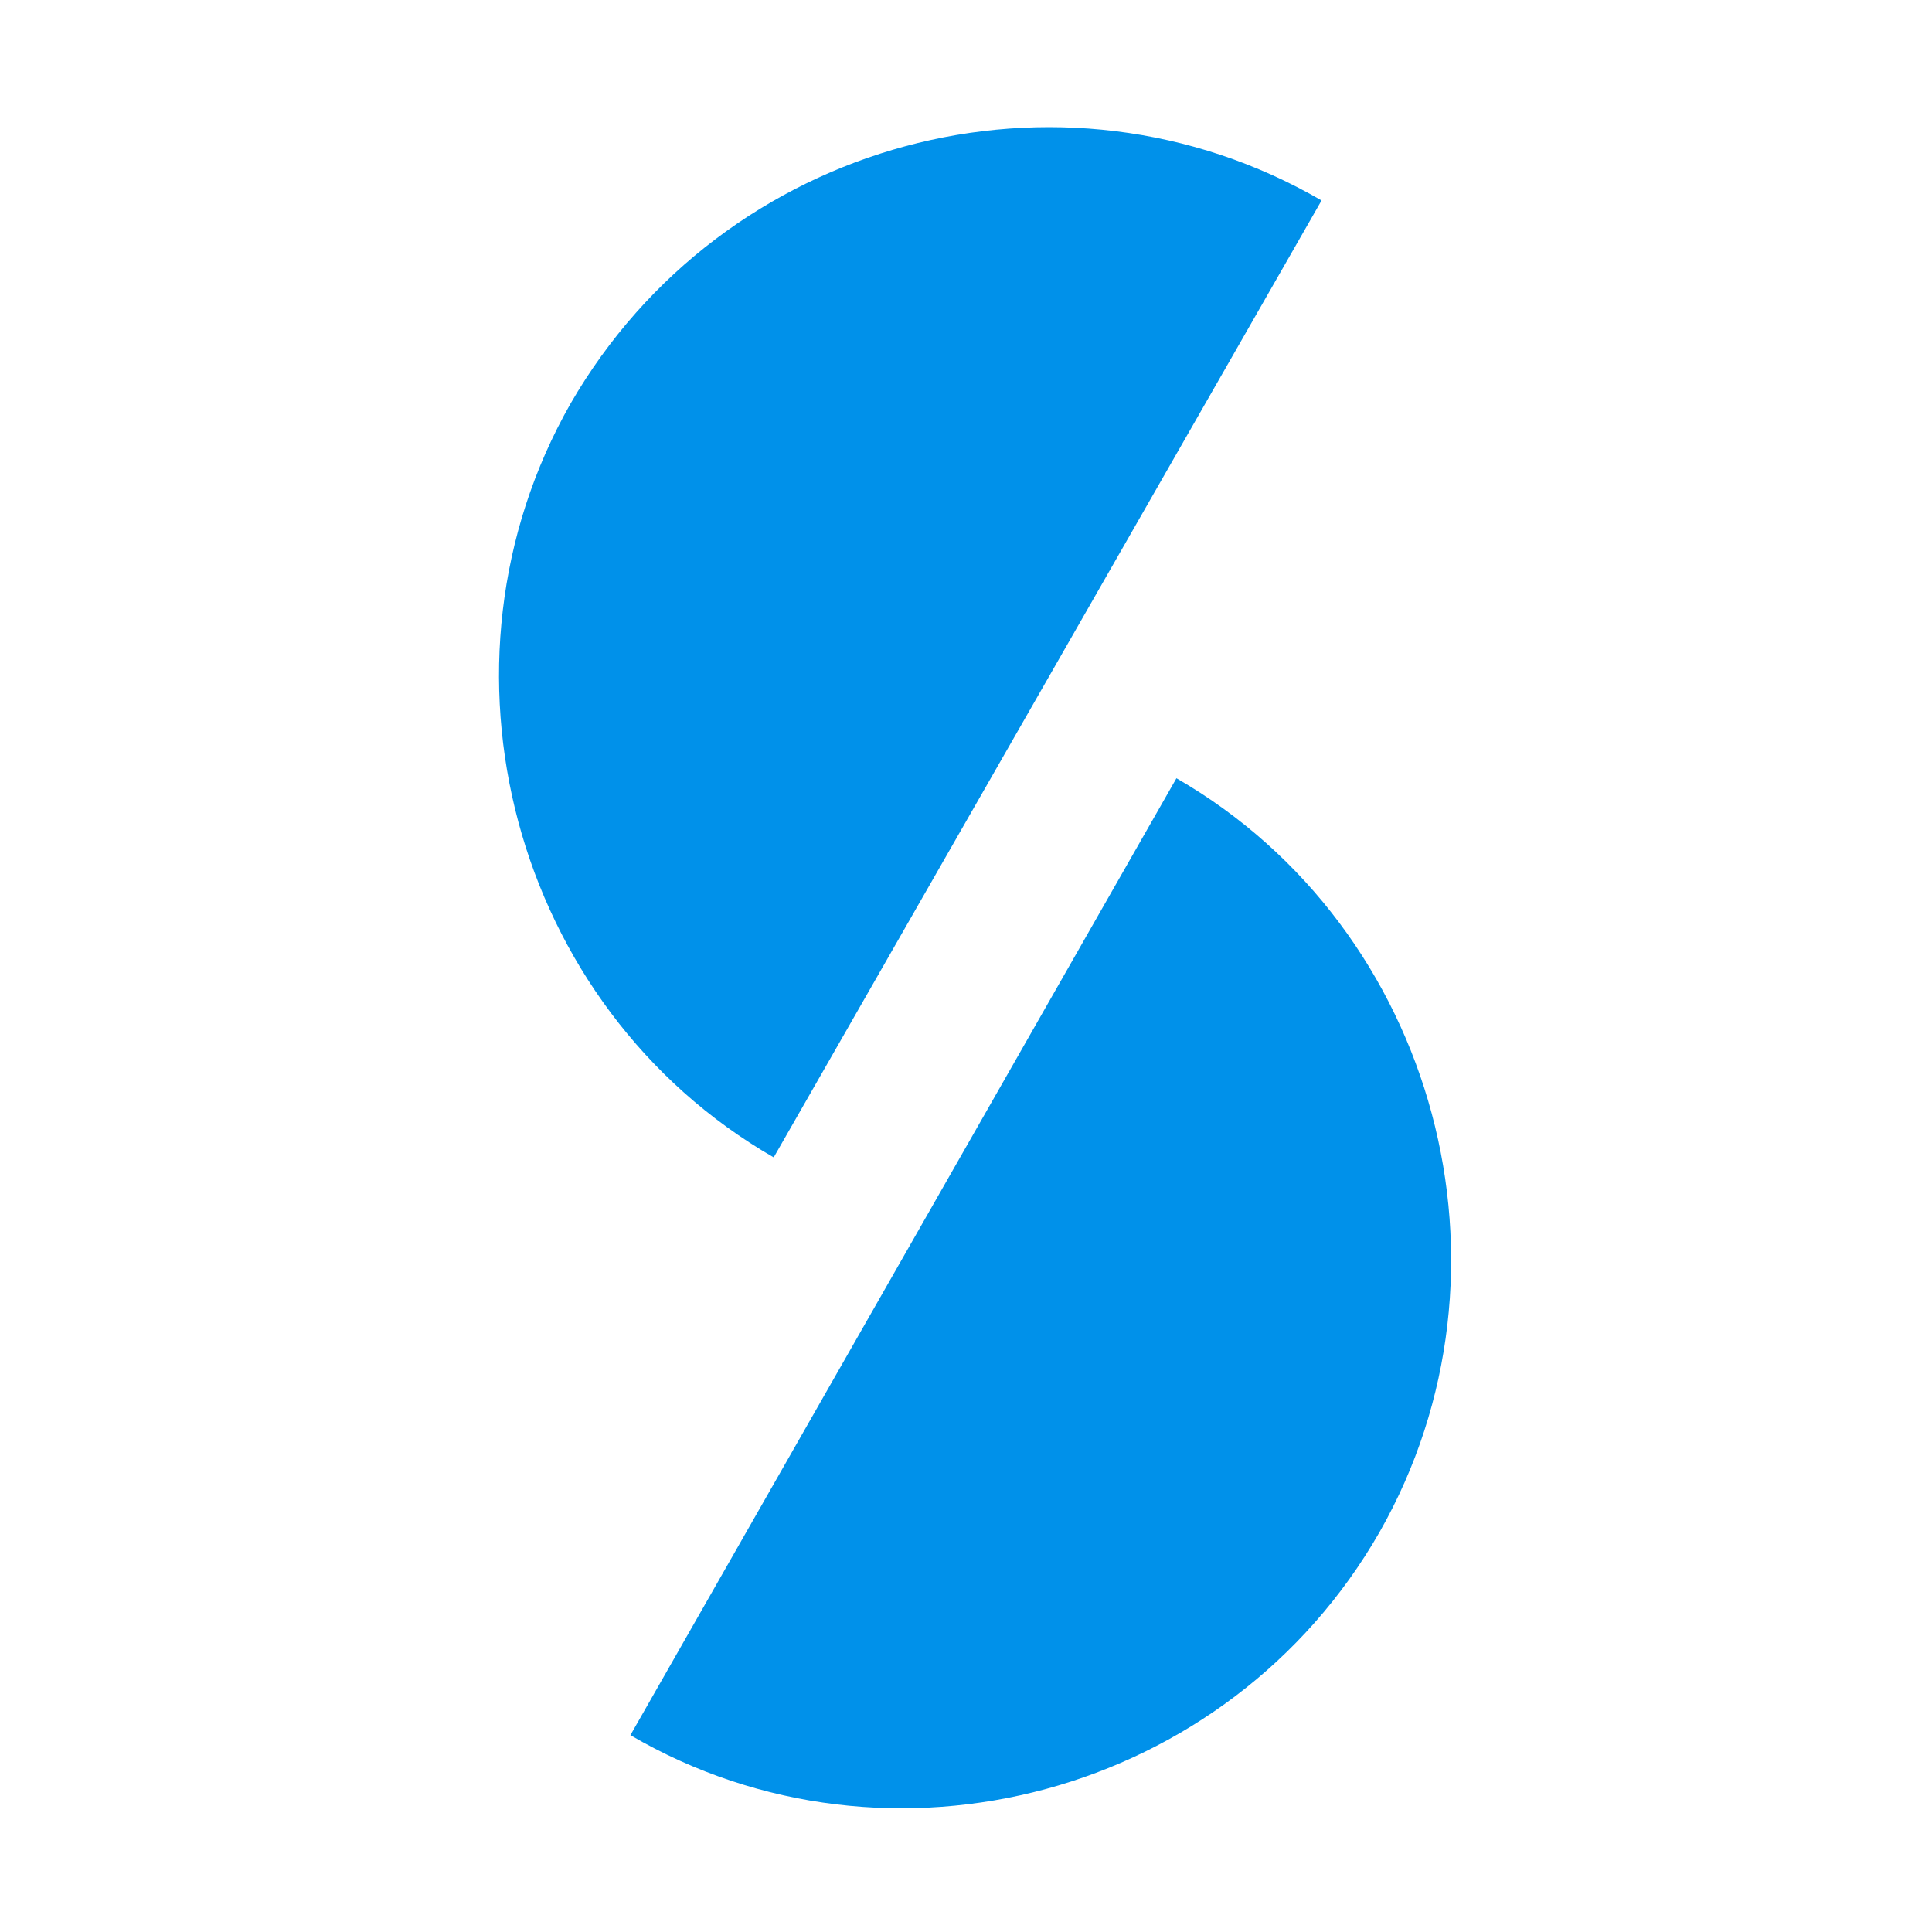 <svg version="1.2" xmlns="http://www.w3.org/2000/svg" viewBox="0 0 213 213" width="213" height="213">
	<title>sourcescrub</title>
	<style>
		.s0 { fill: #0091ea } 
	</style>
	<path fill-rule="evenodd" class="s0" d="m152.1 168.9c16.4-28.8 6.4-66.5-22.4-83.1l-60.2 105.5c28.6 16.7 66 6.6 82.6-22.4zm-89.2-124.4c-16.4 28.8-6.4 66.5 22.4 83.1l60.4-105.5c-28.8-16.7-66-6.7-82.8 22.4z"/>
</svg>